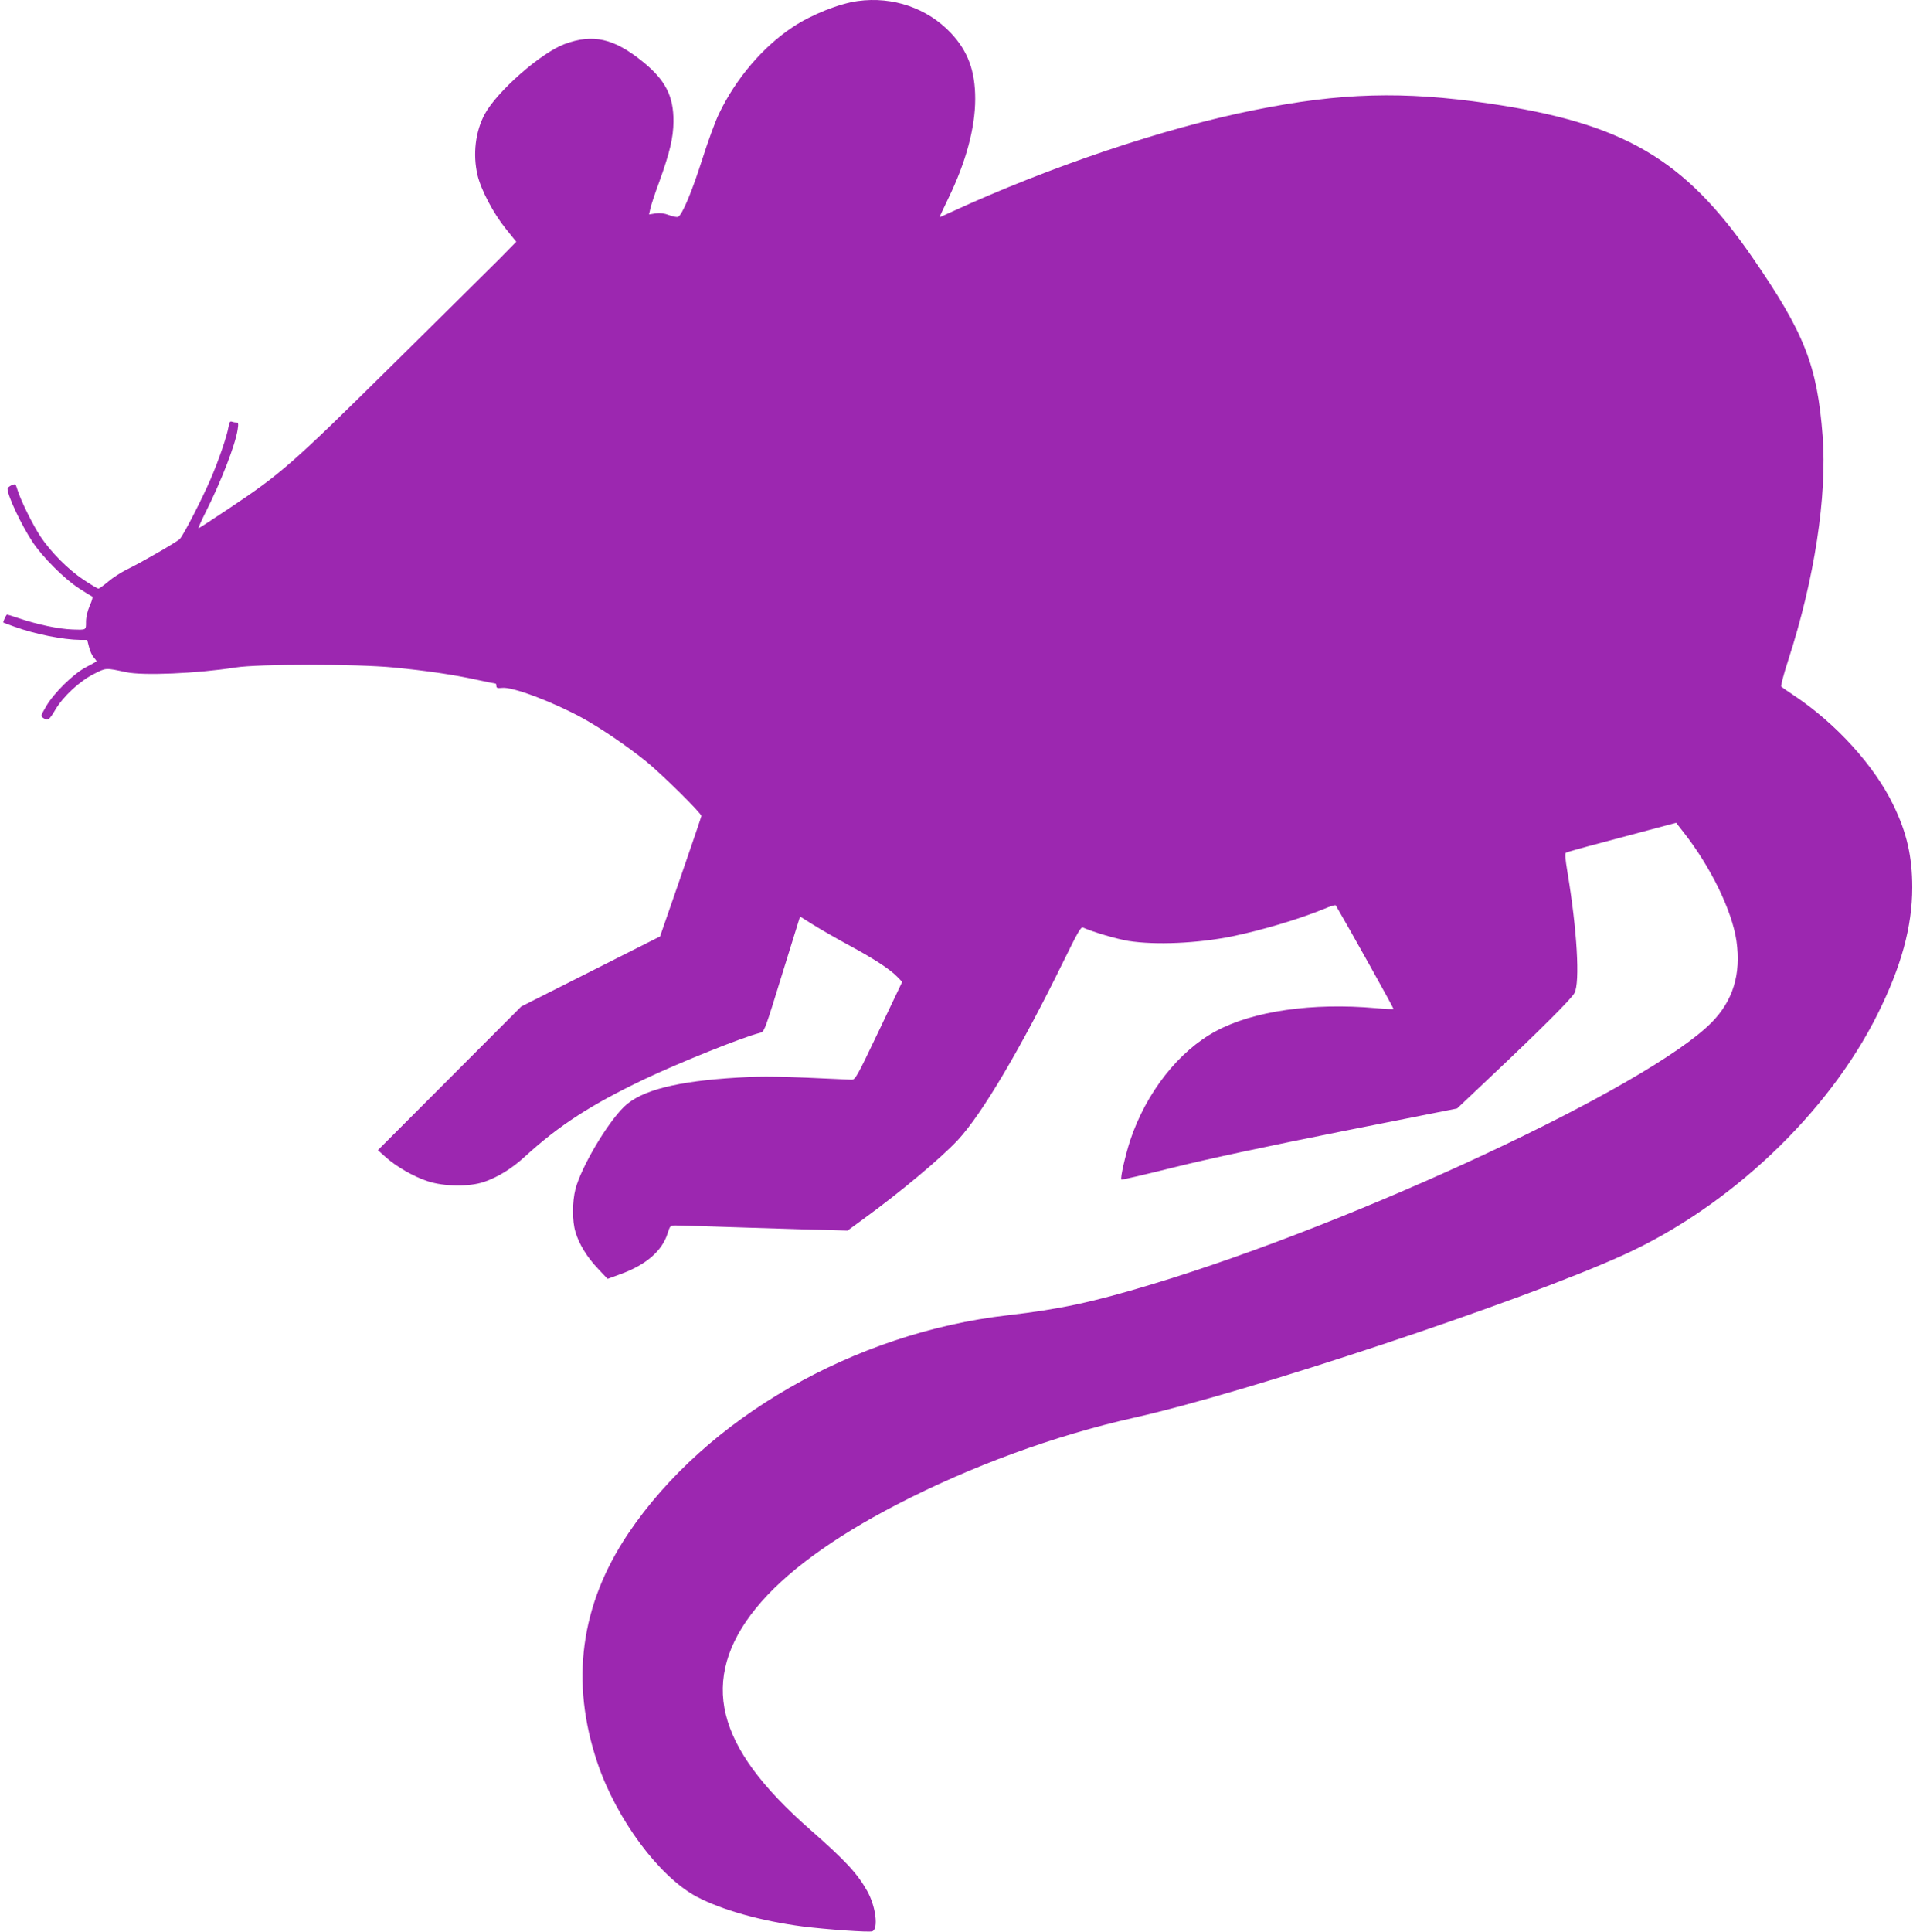 <?xml version="1.0" standalone="no"?>
<!DOCTYPE svg PUBLIC "-//W3C//DTD SVG 20010904//EN"
 "http://www.w3.org/TR/2001/REC-SVG-20010904/DTD/svg10.dtd">
<svg version="1.0" xmlns="http://www.w3.org/2000/svg"
 width="1268pt" height="1280pt" viewBox="0 0 1268 1280"
 preserveAspectRatio="xMidYMid meet">
<g transform="translate(0,1280) scale(0.1,-0.1)"
fill="#9c27b0" stroke="none">
<path d="M5685 12793 c-123 -17 -307 -90 -430 -172 -199 -132 -378 -342 -490
-576 -24 -49 -73 -184 -110 -300 -68 -214 -134 -372 -161 -382 -8 -3 -35 2
-60 12 -32 12 -58 15 -89 11 l-43 -7 9 40 c5 23 31 102 59 177 70 194 93 292
94 399 1 168 -53 274 -202 395 -192 156 -332 188 -520 118 -158 -59 -450 -316
-530 -466 -61 -115 -79 -264 -47 -402 23 -98 105 -253 186 -354 l71 -88 -113
-115 c-63 -63 -384 -381 -714 -707 -660 -652 -730 -713 -1071 -941 -111 -74
-204 -135 -208 -135 -3 0 18 49 48 108 104 207 196 446 211 545 6 39 5 47 -8
47 -8 0 -22 3 -31 6 -11 4 -16 -4 -21 -33 -10 -61 -64 -219 -117 -343 -57
-133 -182 -377 -207 -402 -20 -20 -261 -159 -353 -203 -36 -18 -91 -53 -121
-79 -30 -25 -59 -46 -65 -46 -6 0 -51 27 -99 59 -102 68 -217 184 -286 288
-48 73 -124 225 -148 298 -7 22 -14 41 -15 43 -6 11 -54 -13 -54 -27 0 -46 92
-241 167 -354 65 -98 211 -244 306 -305 42 -28 82 -52 87 -54 7 -2 1 -26 -15
-61 -16 -37 -25 -76 -25 -107 0 -56 4 -54 -90 -51 -91 3 -234 33 -360 76 -40
14 -74 24 -75 22 -9 -10 -26 -49 -23 -52 2 -1 35 -14 75 -28 136 -49 322 -86
434 -87 l47 0 12 -47 c6 -27 21 -58 32 -70 12 -13 20 -25 17 -26 -2 -2 -33
-19 -69 -38 -83 -43 -214 -172 -264 -259 -35 -60 -37 -65 -20 -77 30 -22 40
-15 80 53 53 90 163 192 258 239 81 41 75 40 212 11 112 -24 468 -9 724 31
152 24 804 24 1050 0 216 -21 400 -48 554 -82 65 -14 119 -25 122 -25 2 0 4
-7 4 -16 0 -13 8 -15 38 -12 67 9 335 -92 531 -199 117 -64 296 -185 421 -286
100 -80 371 -347 369 -364 0 -4 -62 -186 -137 -403 l-137 -395 -460 -232 -460
-232 -475 -476 -475 -476 50 -45 c70 -63 185 -130 280 -161 109 -36 276 -38
375 -4 92 32 183 88 270 168 227 207 435 342 791 512 222 106 650 278 762 306
35 9 30 -3 161 421 l109 351 91 -57 c50 -31 156 -92 236 -135 161 -87 269
-157 318 -208 l32 -33 -155 -325 c-149 -313 -156 -324 -182 -323 -490 23 -575
24 -750 14 -408 -24 -643 -84 -756 -193 -114 -111 -285 -401 -323 -547 -21
-84 -22 -209 0 -282 23 -80 77 -169 151 -246 l62 -66 85 31 c169 61 276 153
313 270 17 53 17 53 58 53 23 0 242 -7 487 -15 245 -8 491 -15 546 -16 l102
-3 108 79 c242 176 509 399 623 521 161 173 419 610 702 1188 92 188 114 226
127 220 67 -30 223 -76 302 -89 179 -28 456 -16 685 30 199 41 441 113 613
183 39 17 74 27 76 23 83 -141 386 -684 383 -687 -2 -2 -55 0 -118 6 -420 37
-810 -19 -1057 -151 -248 -132 -465 -408 -571 -726 -31 -95 -67 -251 -58 -259
2 -3 161 34 353 82 225 56 619 140 1111 238 l761 151 219 207 c340 321 539
520 559 558 38 70 17 423 -47 804 -14 86 -17 121 -9 126 6 4 116 35 243 68
128 34 289 77 359 96 l128 34 50 -64 c179 -228 321 -519 350 -720 31 -219 -23
-395 -165 -539 -418 -423 -2348 -1325 -3710 -1735 -394 -119 -608 -165 -955
-205 -1019 -117 -2001 -682 -2515 -1445 -319 -474 -387 -984 -204 -1524 127
-373 408 -751 657 -884 167 -88 426 -161 702 -197 159 -20 442 -40 462 -32 42
16 23 166 -34 267 -66 117 -143 200 -373 402 -328 288 -506 531 -564 767 -116
471 270 944 1134 1392 491 254 1042 456 1572 575 760 170 2570 772 3245 1079
704 320 1355 937 1682 1593 158 316 231 581 231 842 0 204 -36 362 -125 545
-125 260 -380 541 -658 726 -42 28 -81 55 -85 59 -5 4 16 84 46 176 174 536
258 1087 228 1485 -36 468 -120 682 -466 1184 -451 654 -853 889 -1750 1020
-564 82 -979 71 -1550 -44 -594 -118 -1361 -377 -2008 -675 -43 -20 -79 -36
-80 -36 -1 0 26 57 60 128 115 237 177 464 177 657 0 185 -48 316 -161 436
-156 165 -384 244 -618 212z"/>
</g>
</svg>

